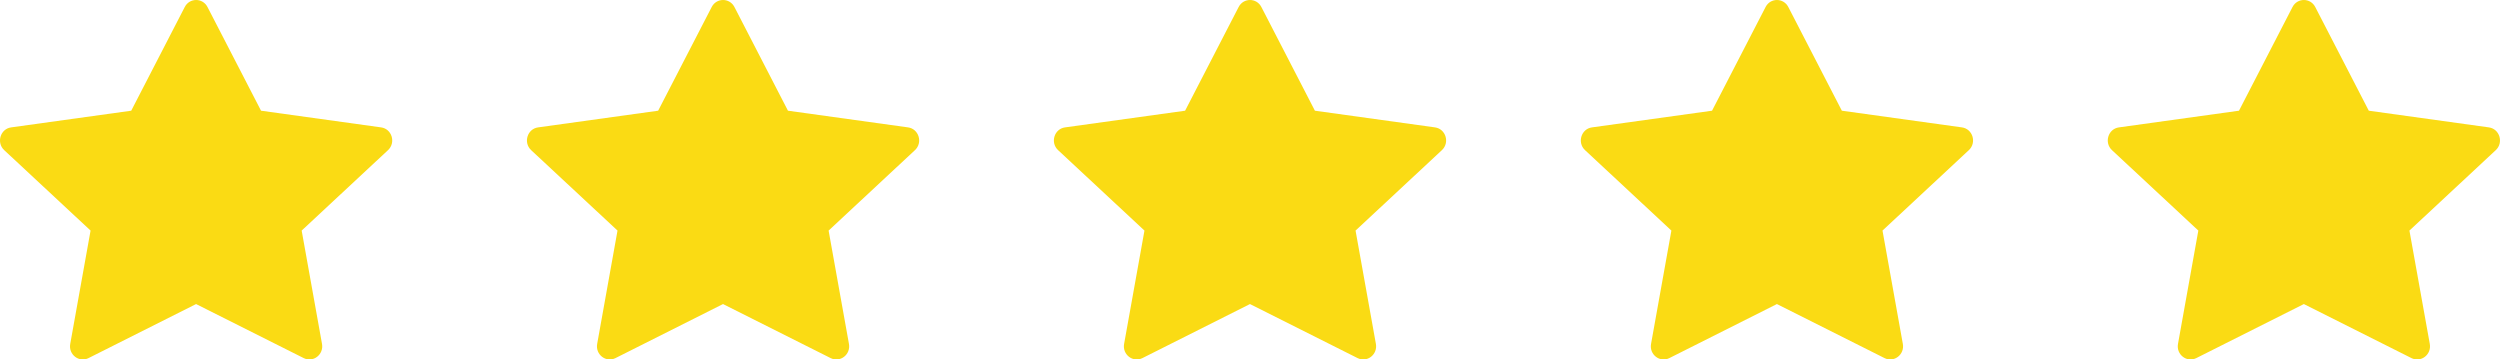 <svg xmlns="http://www.w3.org/2000/svg" width="153" height="22" viewBox="0 0 153 22" fill="none"><path d="M5.417 21.916C4.838 22.207 4.181 21.698 4.298 21.048L5.543 14.111L0.258 9.189C-0.236 8.729 0.02 7.887 0.682 7.796L8.031 6.775L11.307 0.429C11.603 -0.143 12.402 -0.143 12.698 0.429L15.975 6.775L23.323 7.796C23.985 7.887 24.241 8.729 23.746 9.189L18.462 14.111L19.707 21.048C19.824 21.698 19.167 22.207 18.588 21.916L12 18.608L5.417 21.916Z" fill="#FADB14"></path><path d="M37.666 21.916C37.087 22.207 36.43 21.698 36.547 21.048L37.792 14.111L32.506 9.189C32.013 8.729 32.269 7.887 32.931 7.796L40.279 6.775L43.556 0.429C43.852 -0.143 44.651 -0.143 44.947 0.429L48.223 6.775L55.572 7.796C56.233 7.887 56.49 8.729 55.995 9.189L50.711 14.111L51.956 21.048C52.073 21.698 51.416 22.207 50.837 21.916L44.249 18.608L37.666 21.916Z" fill="#FADB14"></path><path d="M69.915 21.916C69.335 22.207 68.678 21.698 68.795 21.048L70.041 14.111L64.755 9.189C64.262 8.729 64.518 7.887 65.18 7.796L72.528 6.775L75.805 0.429C76.1 -0.143 76.9 -0.143 77.196 0.429L80.472 6.775L87.821 7.796C88.482 7.887 88.739 8.729 88.244 9.189L82.96 14.111L84.205 21.048C84.322 21.698 83.665 22.207 83.086 21.916L76.498 18.608L69.915 21.916Z" fill="#FADB14"></path><path d="M102.163 21.916C101.584 22.207 100.927 21.698 101.044 21.048L102.289 14.111L97.004 9.189C96.51 8.729 96.767 7.887 97.429 7.796L104.777 6.775L108.054 0.429C108.349 -0.143 109.149 -0.143 109.444 0.429L112.721 6.775L120.069 7.796C120.731 7.887 120.988 8.729 120.493 9.189L115.209 14.111L116.454 21.048C116.571 21.698 115.914 22.207 115.335 21.916L108.747 18.608L102.163 21.916Z" fill="#FADB14"></path><path d="M134.412 21.916C133.833 22.207 133.176 21.698 133.293 21.048L134.538 14.111L129.253 9.189C128.759 8.729 129.016 7.887 129.677 7.796L137.026 6.775L140.302 0.429C140.598 -0.143 141.398 -0.143 141.693 0.429L144.97 6.775L152.318 7.796C152.98 7.887 153.236 8.729 152.741 9.189L147.457 14.111L148.703 21.048C148.82 21.698 148.162 22.207 147.583 21.916L140.996 18.608L134.412 21.916Z" fill="#FADB14"></path></svg>